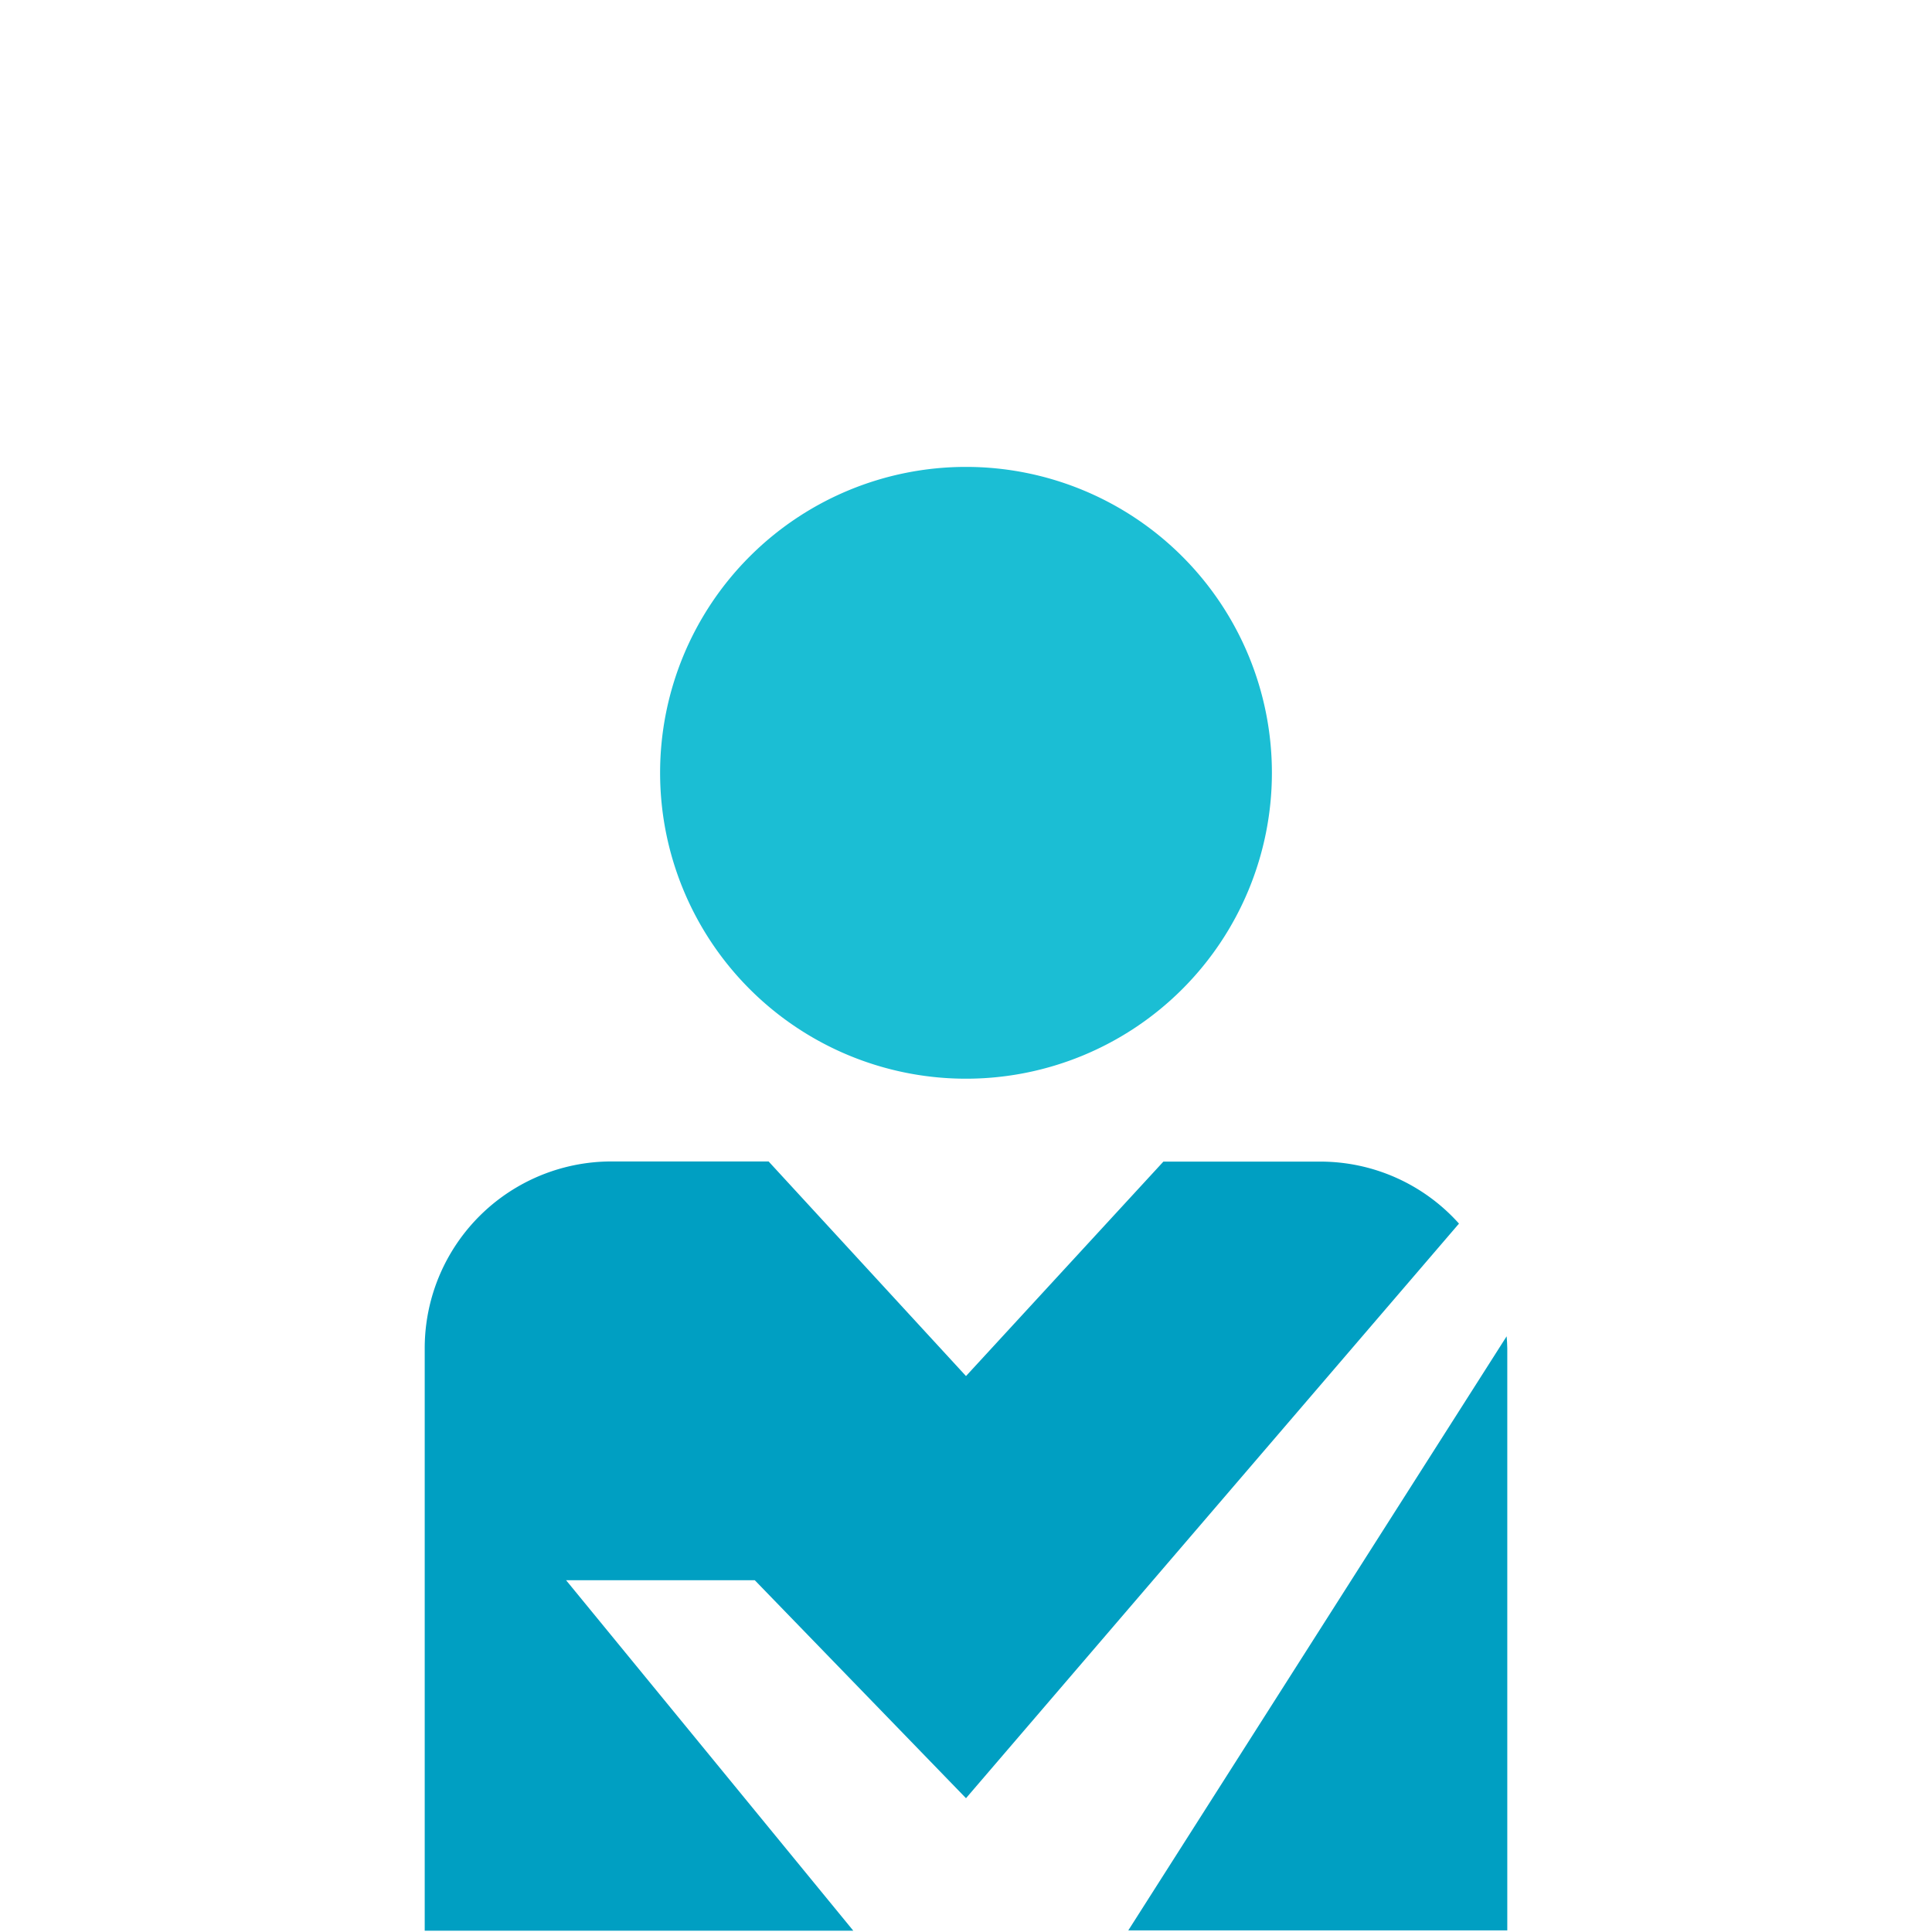 <svg xmlns="http://www.w3.org/2000/svg" viewBox="0 0 120 120"><defs><style>.cls-1{fill:none;}.cls-2{fill:#1bbed4;}.cls-3{fill:#009fc2;}</style></defs><g id="Layer_2" data-name="Layer 2"><g id="Bounding_Box" data-name="Bounding Box"><rect class="cls-1" width="120" height="120"/></g><g id="ISAC"><path class="cls-2" d="M60,67A19,19,0,1,0,41,48,19,19,0,0,0,60,67Z"/><path class="cls-3" d="M60,111.69,90.62,76A11.55,11.55,0,0,0,82,72.15H72.26L60,85.47,47.74,72.14H38A11.6,11.6,0,0,0,26.38,83.74v36.18H53L35.16,98.15H46.88Z"/><path class="cls-3" d="M93.58,83l-23.5,36.9H93.62V83.74C93.62,83.5,93.6,83.26,93.58,83Z"/></g></g></svg>